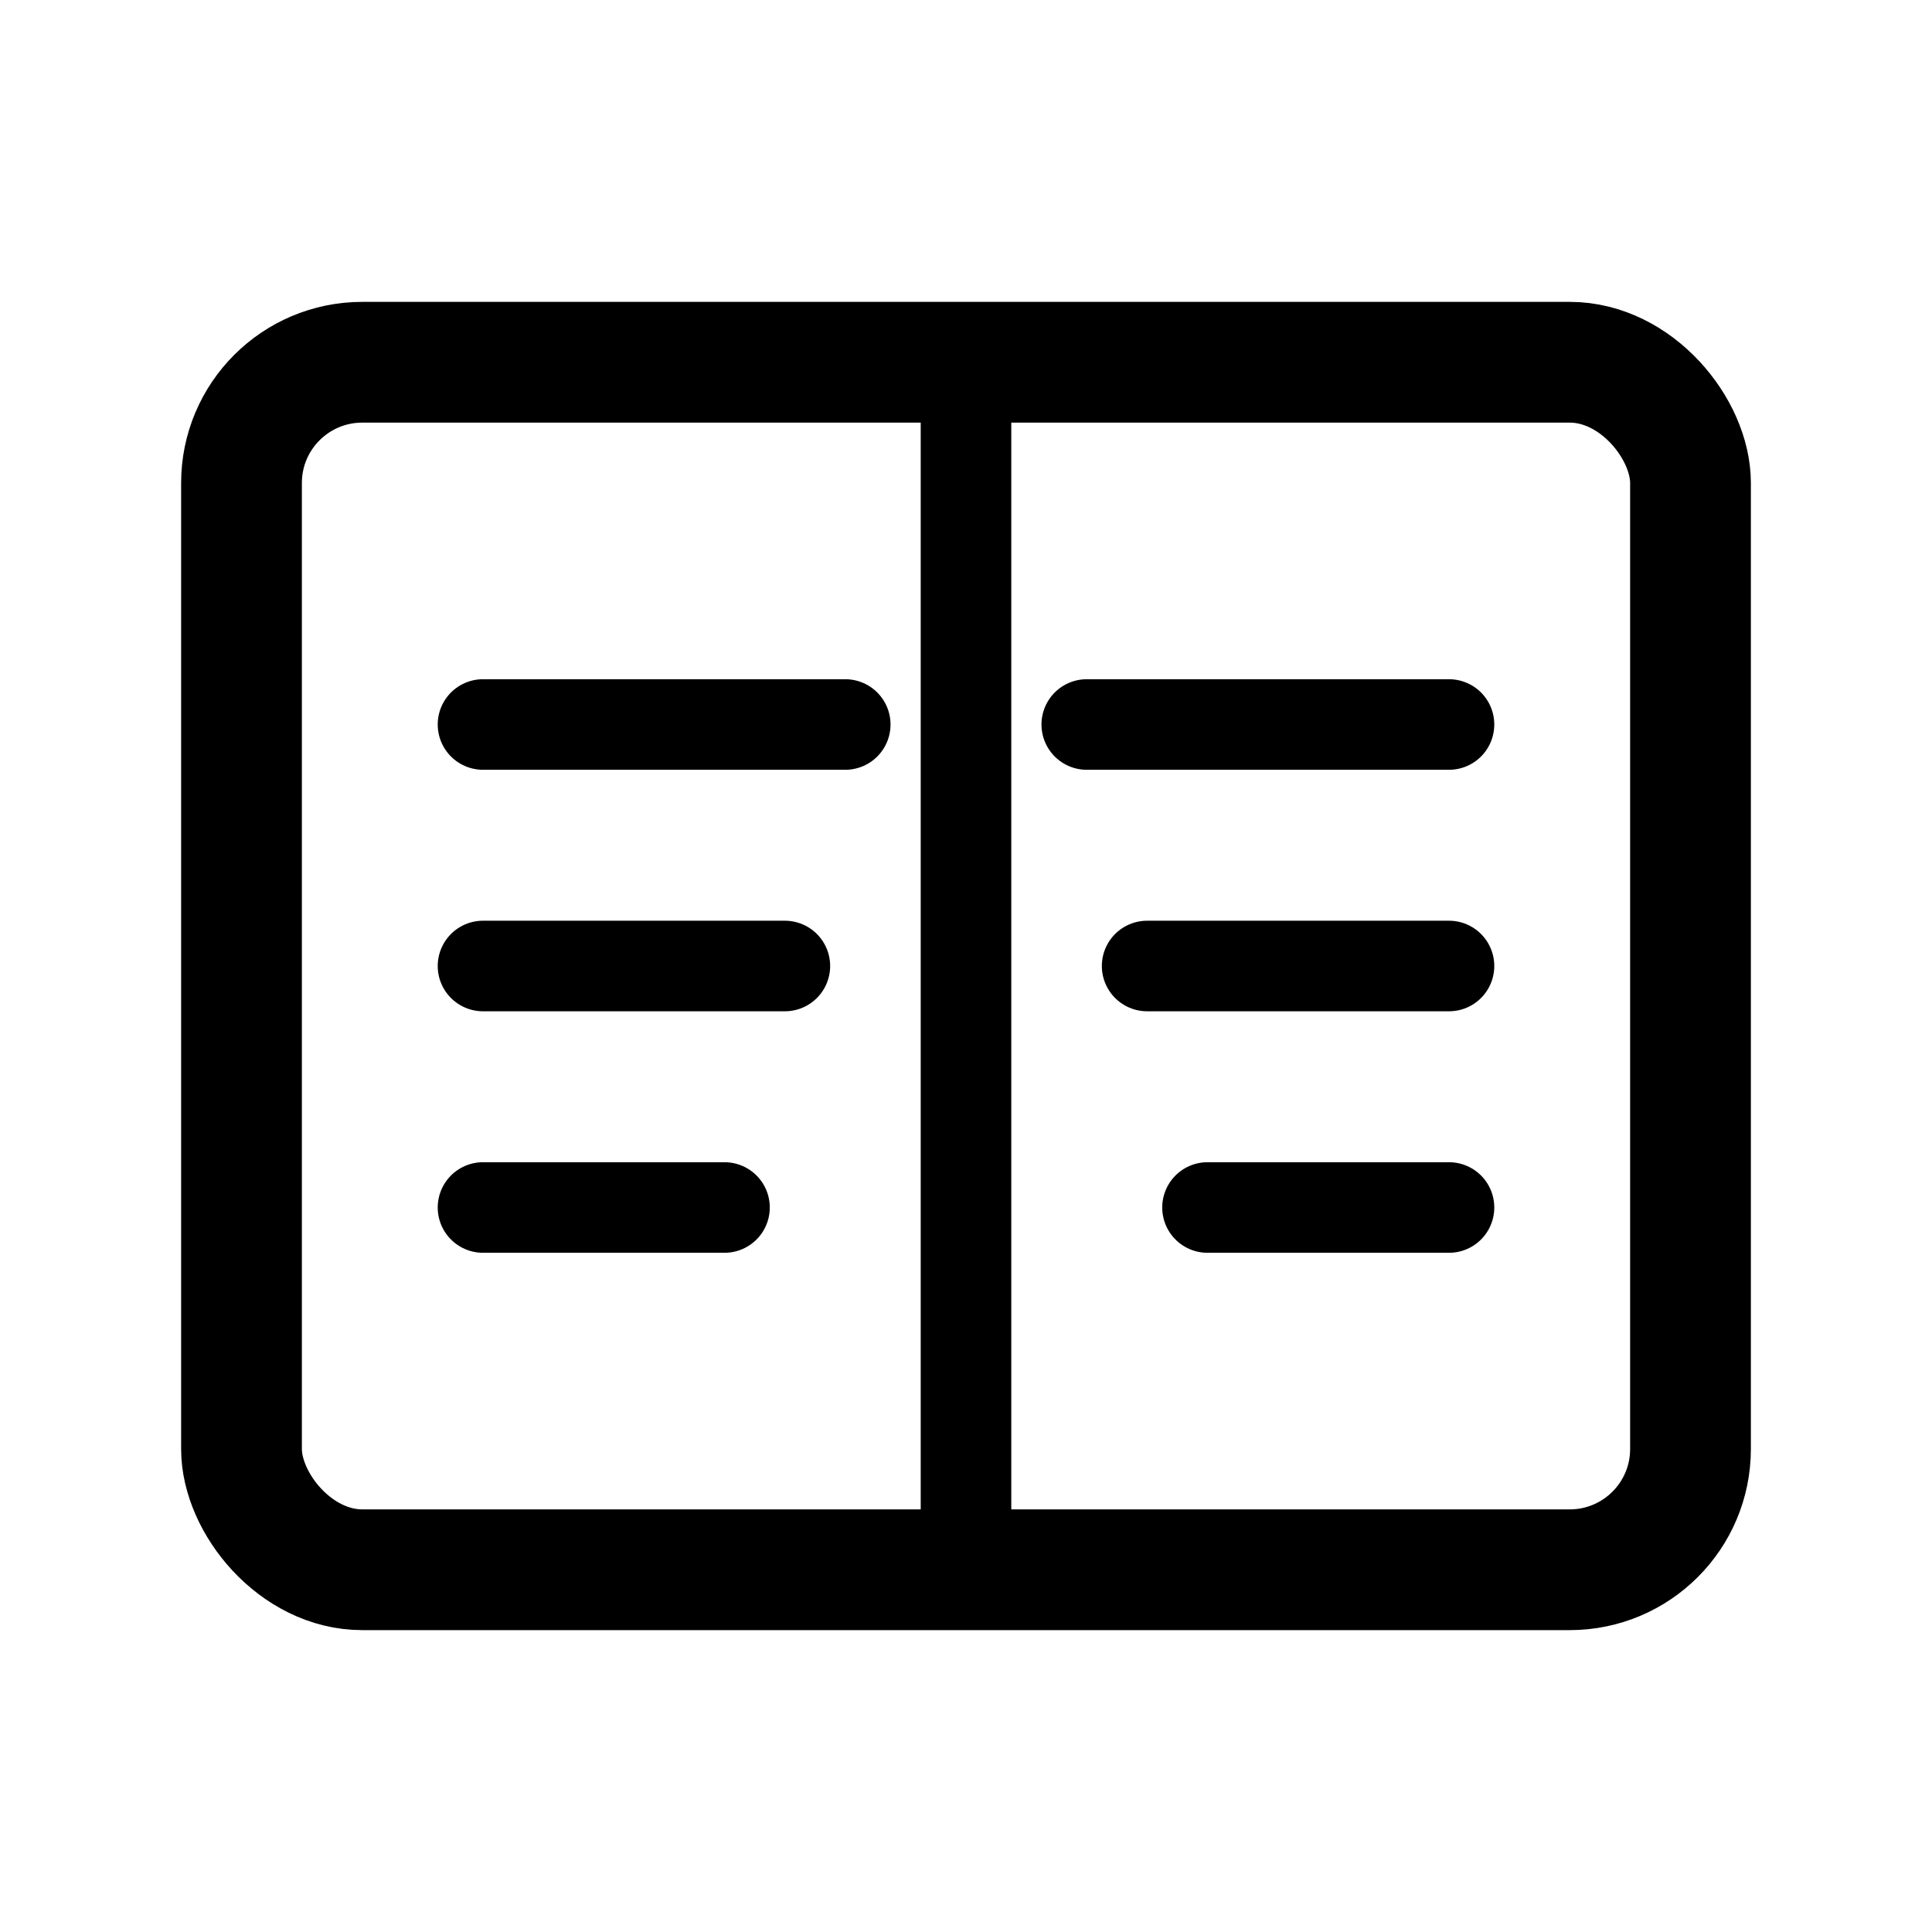 <svg width='32' height='32' viewBox='0 0 32 32' fill='none' xmlns='http://www.w3.org/2000/svg'><!-- Abstract ledger/book with balanced lines representing double-entry bookkeeping --><rect x='4' y='6' width='24' height='20' rx='2' stroke='currentColor' stroke-width='2' fill='none'/><line x1='16' y1='6' x2='16' y2='26' stroke='currentColor' stroke-width='1.5'/><line x1='8' y1='12' x2='14' y2='12' stroke='currentColor' stroke-width='1.5' stroke-linecap='round'/><line x1='8' y1='16' x2='13' y2='16' stroke='currentColor' stroke-width='1.5' stroke-linecap='round'/><line x1='8' y1='20' x2='12' y2='20' stroke='currentColor' stroke-width='1.5' stroke-linecap='round'/><line x1='18' y1='12' x2='24' y2='12' stroke='currentColor' stroke-width='1.5' stroke-linecap='round'/><line x1='19' y1='16' x2='24' y2='16' stroke='currentColor' stroke-width='1.5' stroke-linecap='round'/><line x1='20' y1='20' x2='24' y2='20' stroke='currentColor' stroke-width='1.5' stroke-linecap='round'/></svg>